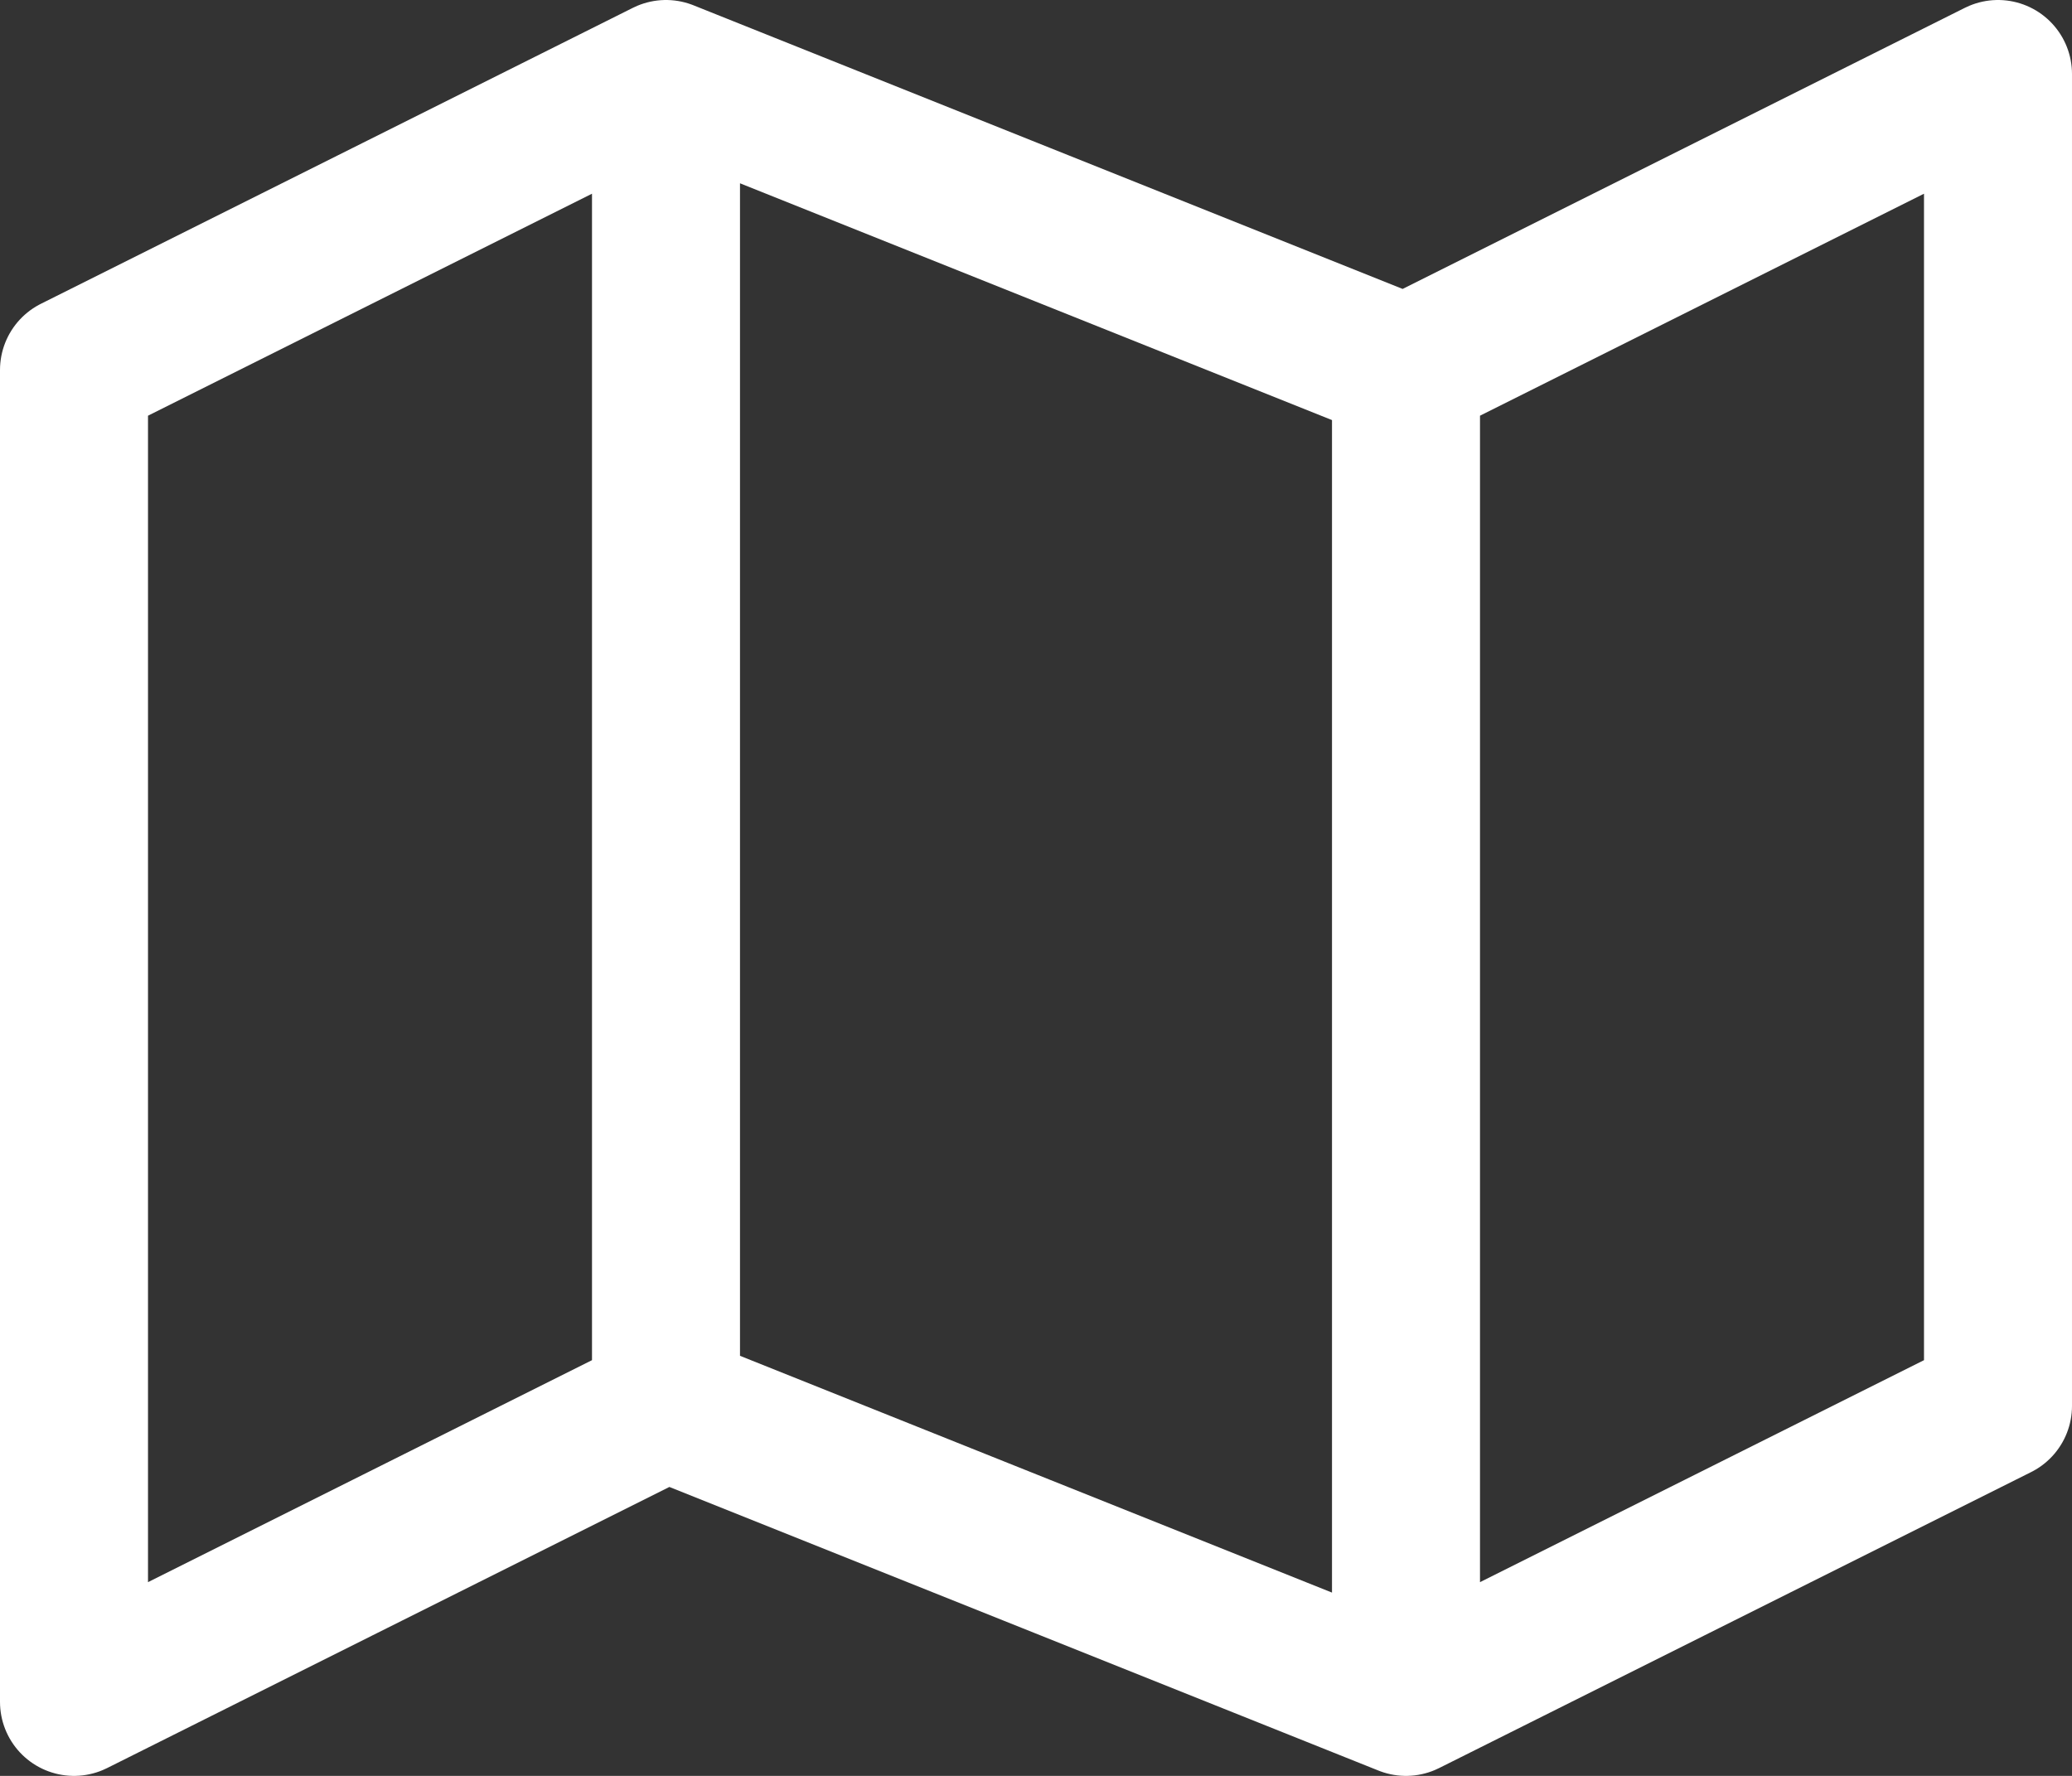<svg version="1.2" xmlns="http://www.w3.org/2000/svg" viewBox="0 0 42 36" width="42" height="36"><rect x="0" y="0" width="42" height="36" fill="#333333" stroke="none"/><style>.a{fill:none;stroke:#fff;stroke-linejoin:round;stroke-width:3}</style><path class="a" d="m1.5 7.5l12-6 15 6 12-6v27l-12 6-15-6-12 6zm12 22.5v-27m15 30v-27"/></svg>